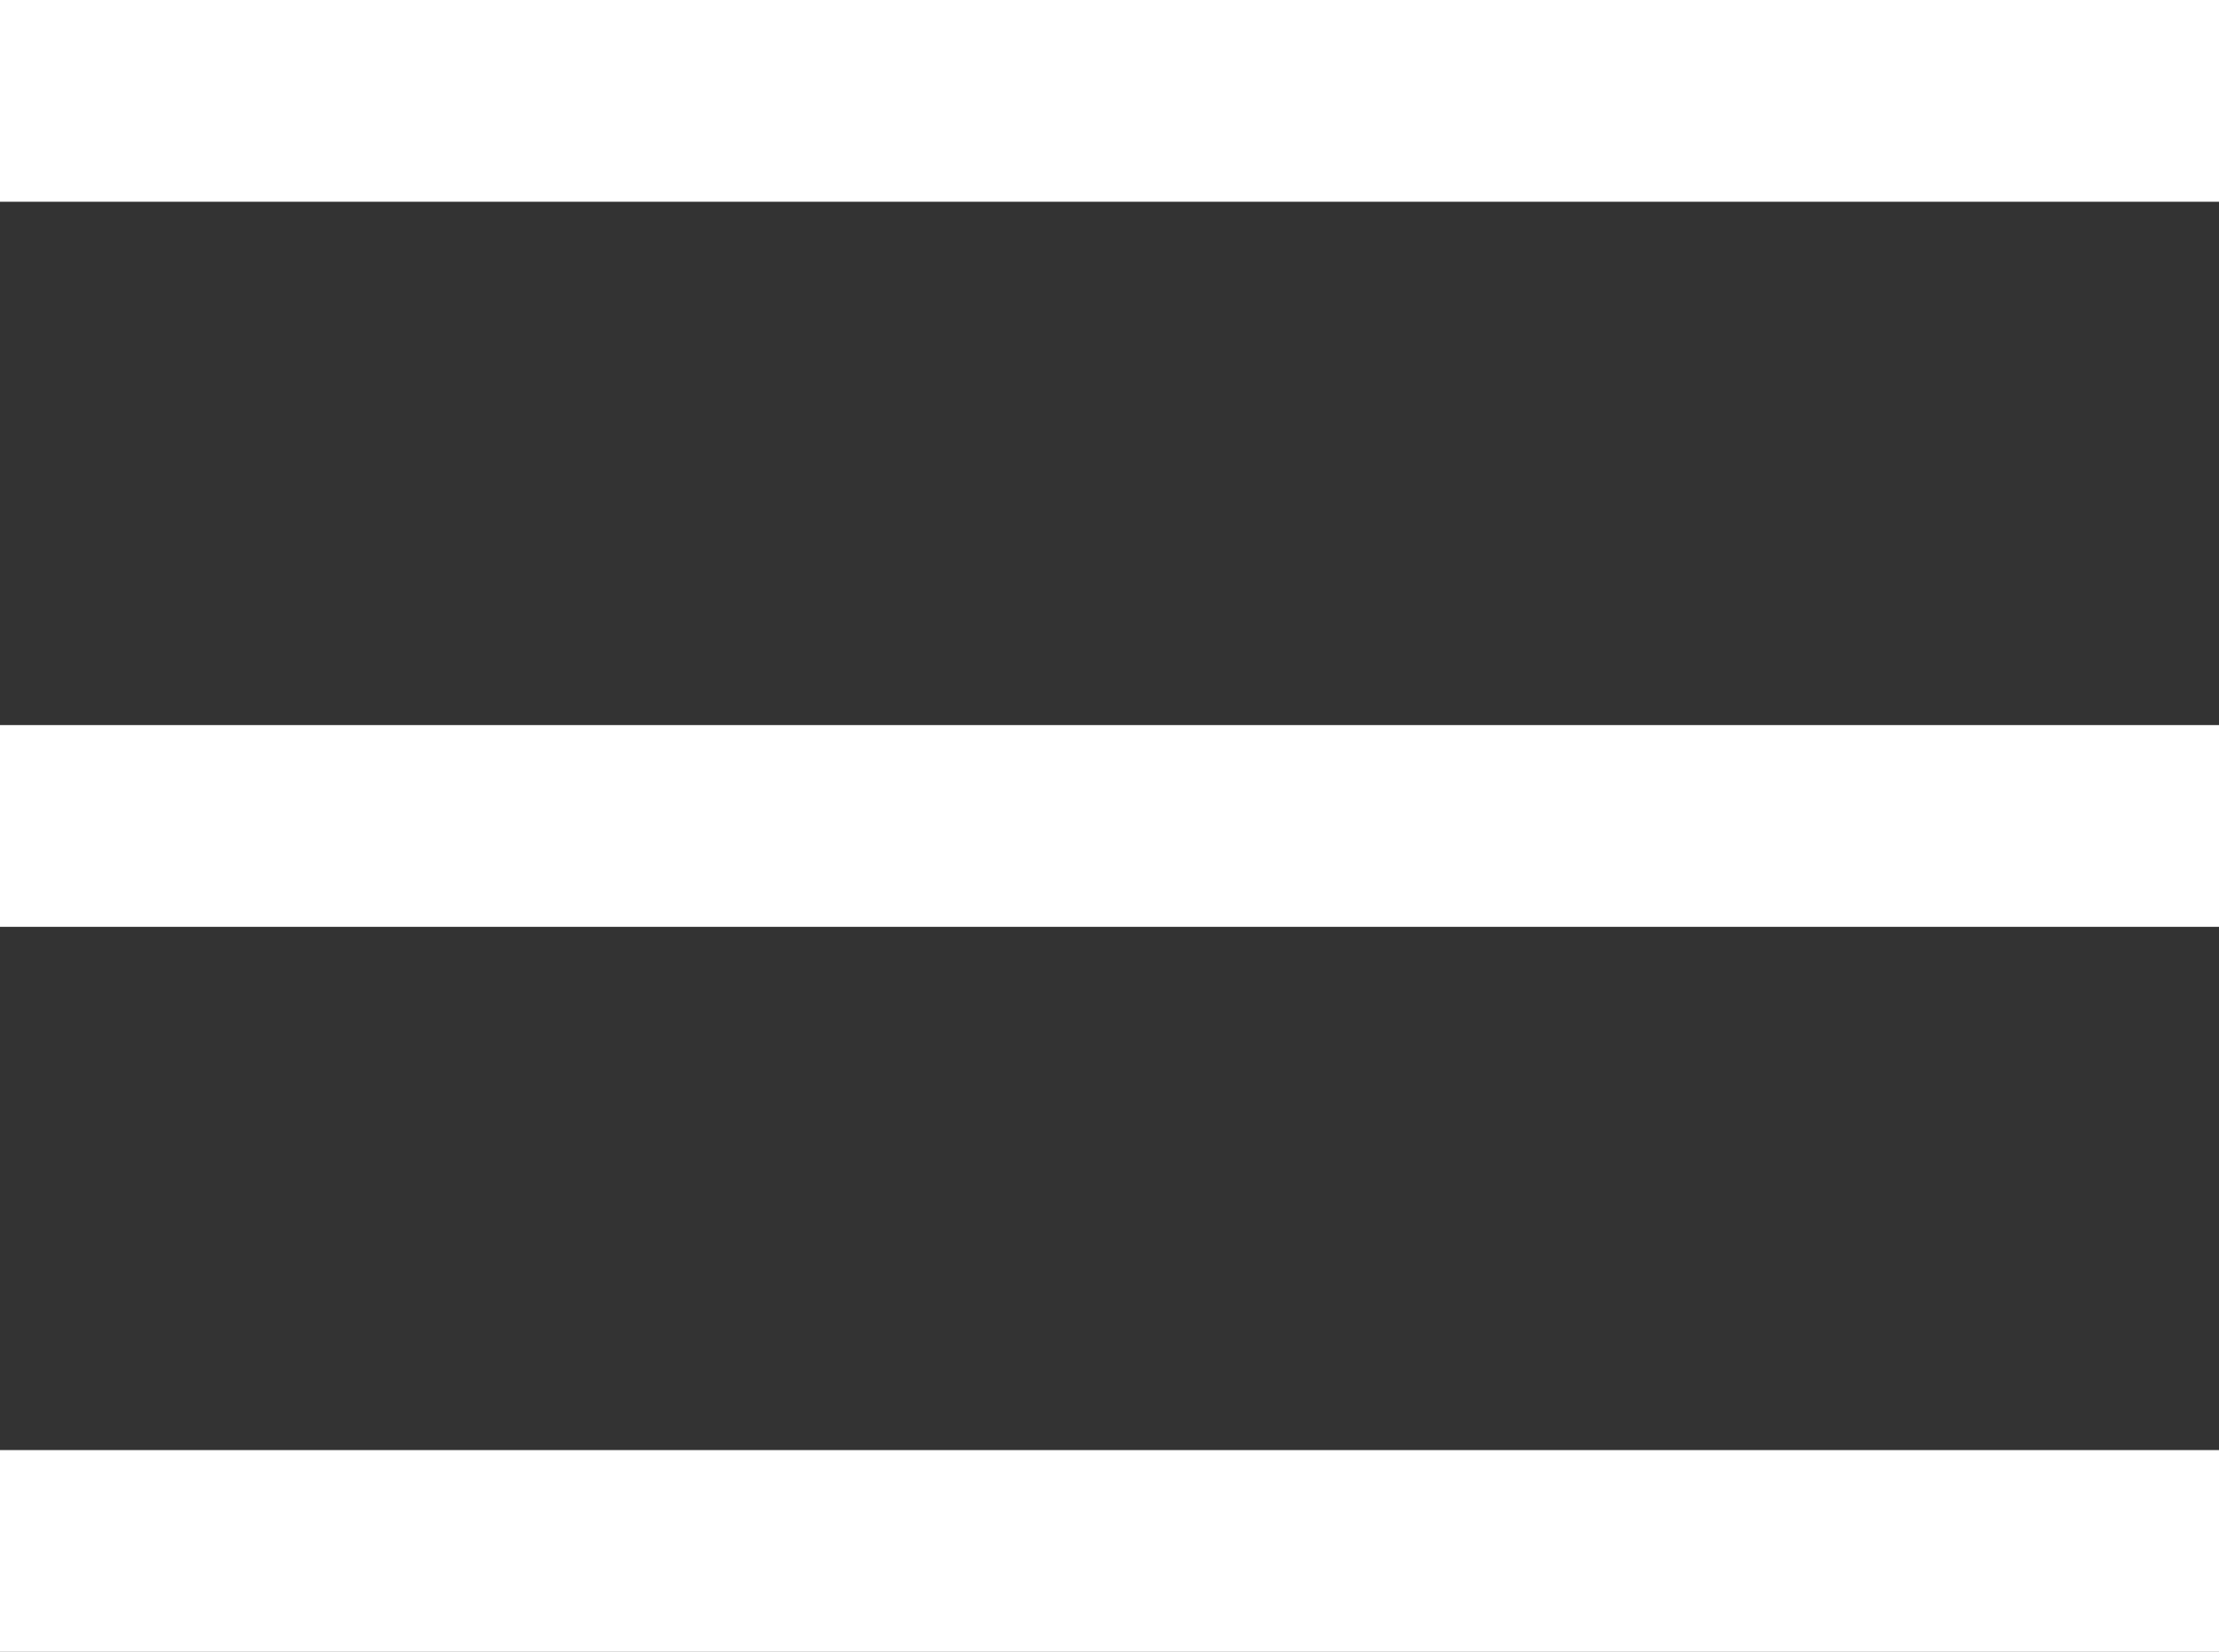 <?xml version="1.0" encoding="UTF-8"?>
<svg id="b" data-name="レイヤー 2" xmlns="http://www.w3.org/2000/svg" viewBox="0 0 22 16.375">
  <rect x="0" y="0" width="22" height="16.375" fill="#333333" stroke="none"/>
  <g id="c" data-name="レイヤー 1">
    <g>
      <rect width="22" height="2" style="fill: #fff;"/>
      <rect y="7.188" width="22" height="2" style="fill: #fff;"/>
      <rect y="14.375" width="22" height="2" style="fill: #fff;"/>
    </g>
  </g>
</svg>